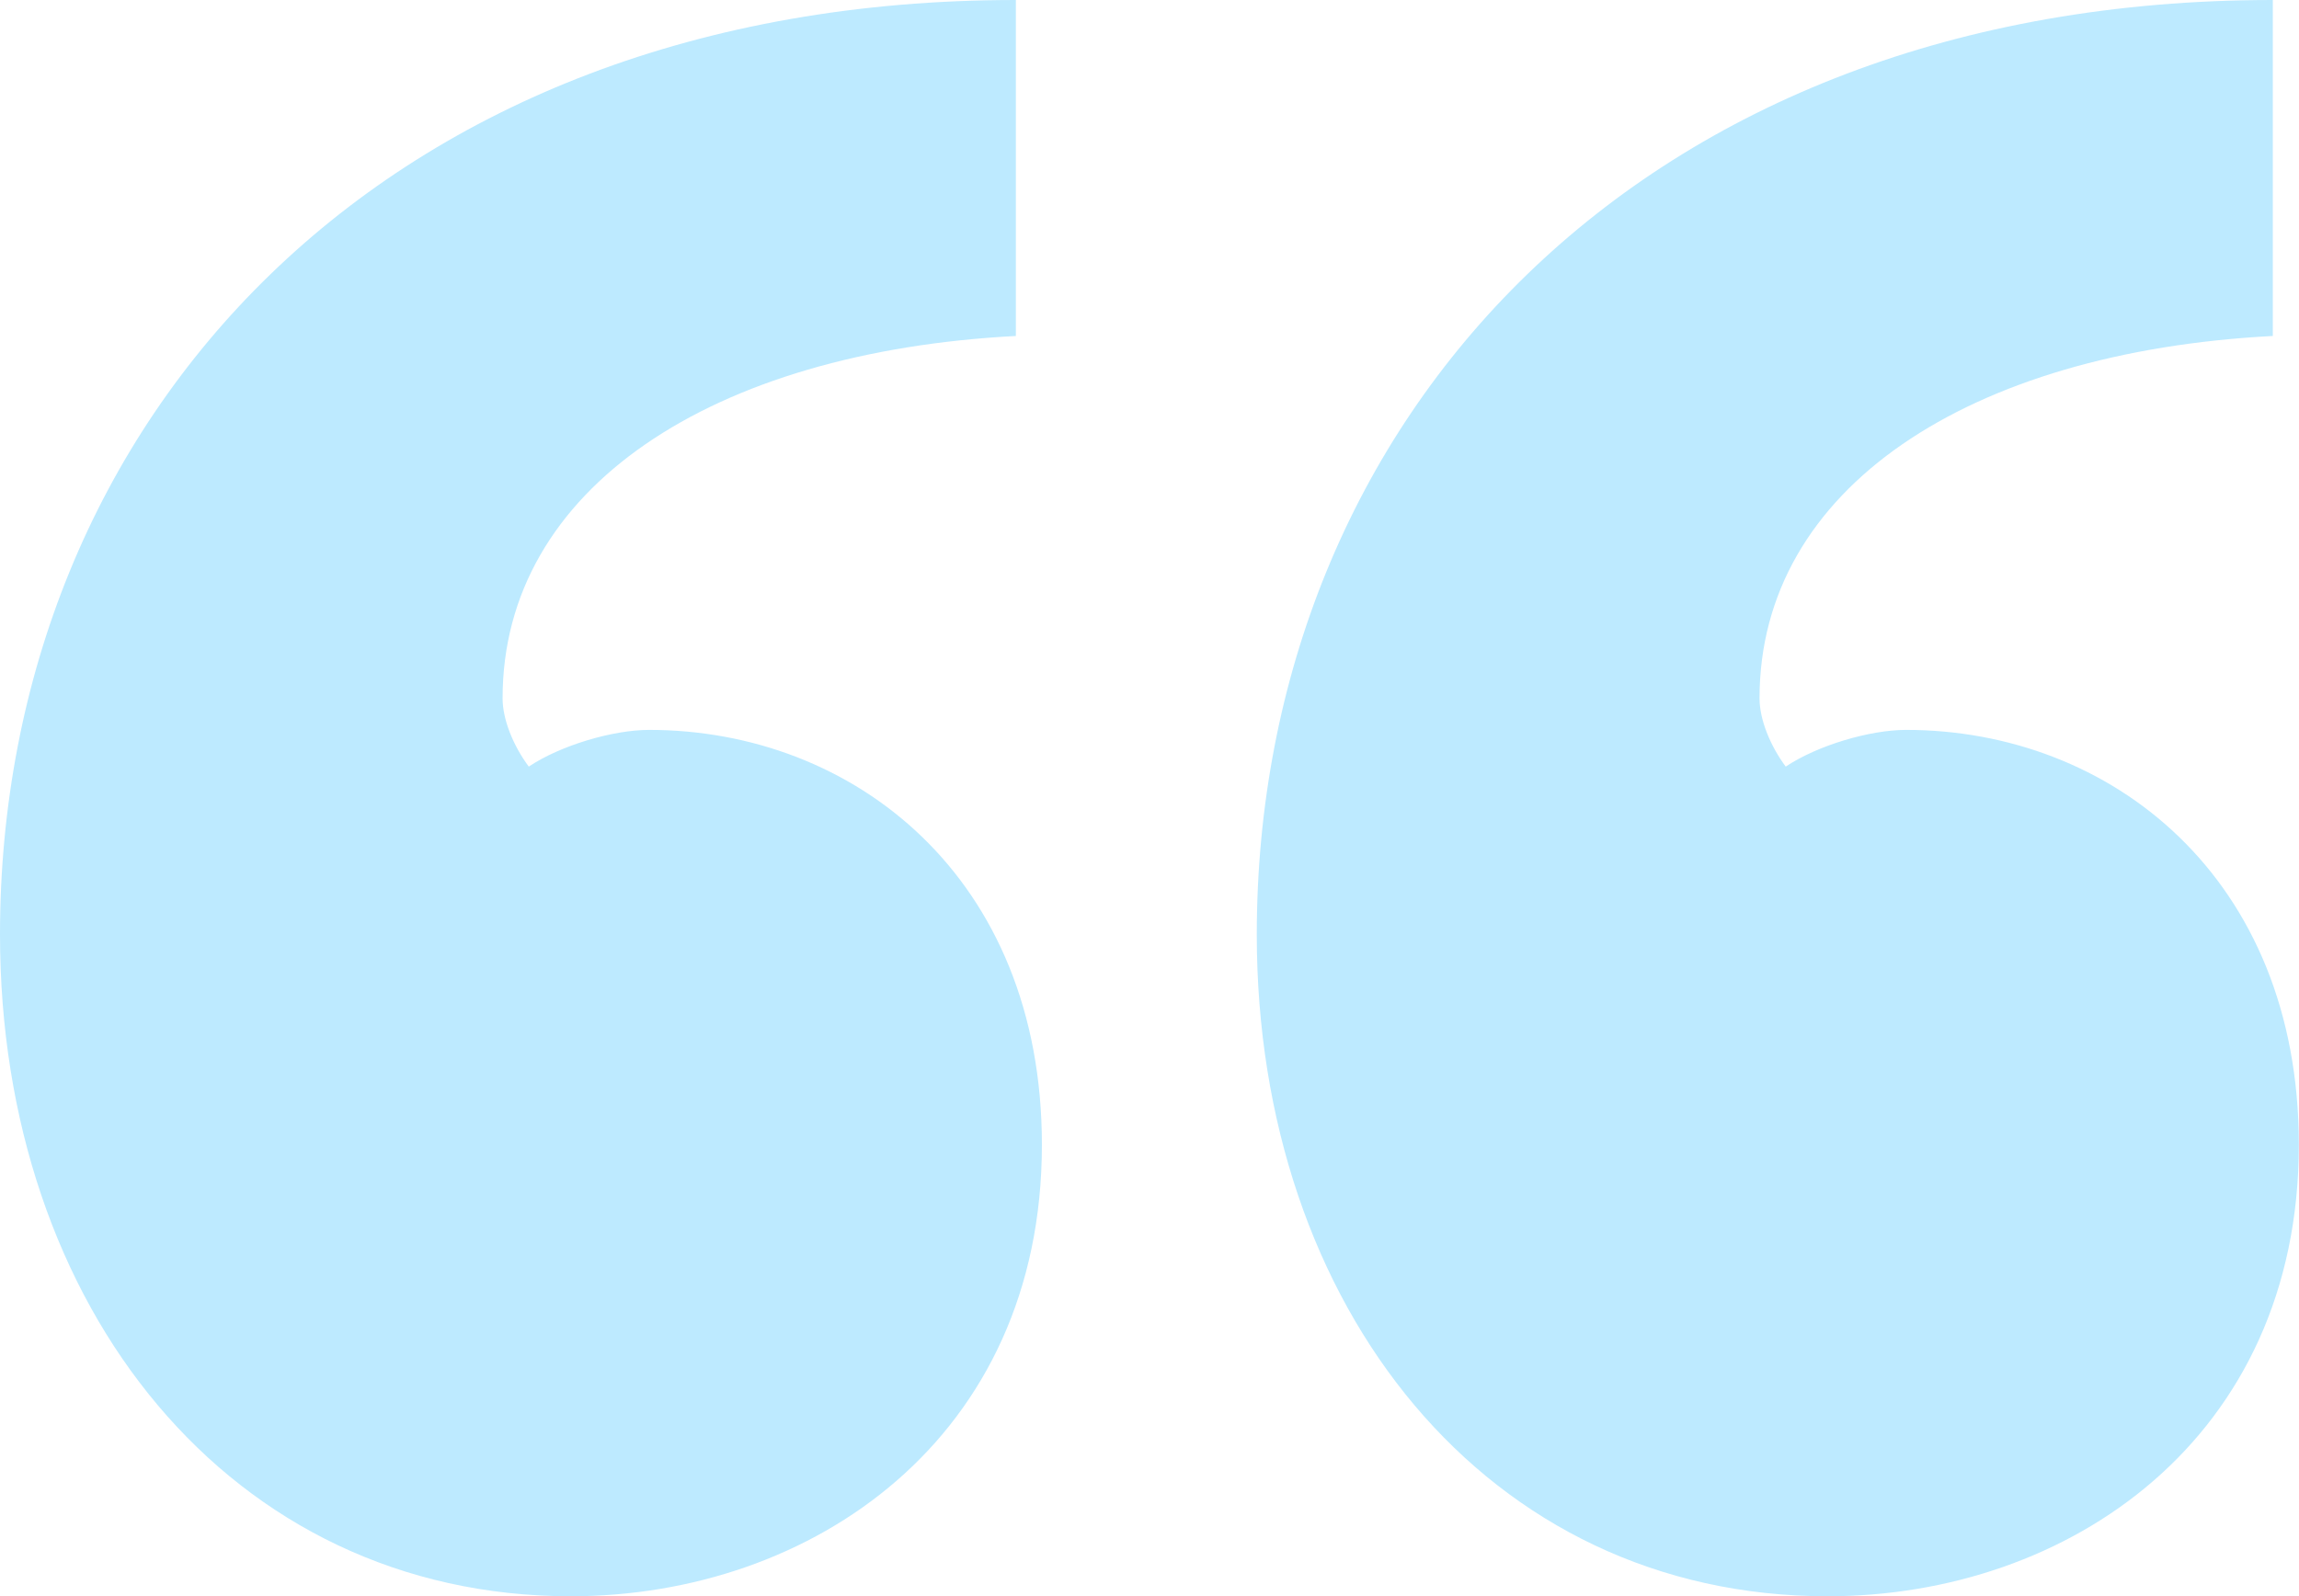 <?xml version="1.0" encoding="UTF-8"?>
<svg xmlns="http://www.w3.org/2000/svg" version="1.1" viewBox="0 0 144 100">
  <!-- Generator: Adobe Illustrator 28.7.1, SVG Export Plug-In . SVG Version: 1.2.0 Build 142)  -->
  <g>
    <g id="Layer_1">
      <path d="M63.63,0v21.05c-19.02.99-32.15,9.54-32.15,22.7,0,1.32.66,2.96,1.64,4.28,1.97-1.32,5.25-2.3,7.54-2.3,12.79,0,24.6,9.21,24.6,25.99,0,18.42-14.43,28.29-29.52,28.29C14.43,100,0,81.91,0,58.55,0,26.32,23.95,0,63.63,0ZM142.36,0v21.05c-19.02.99-32.15,9.54-32.15,22.7,0,1.32.66,2.96,1.64,4.28,1.97-1.32,5.25-2.3,7.54-2.3,12.79,0,24.6,9.21,24.6,25.99,0,18.42-14.43,28.29-29.52,28.29-21.32,0-35.75-18.09-35.75-41.45C78.72,26.32,102.67,0,142.36,0Z" fill="#bdeaff"/>
    </g>
  </g>
</svg>